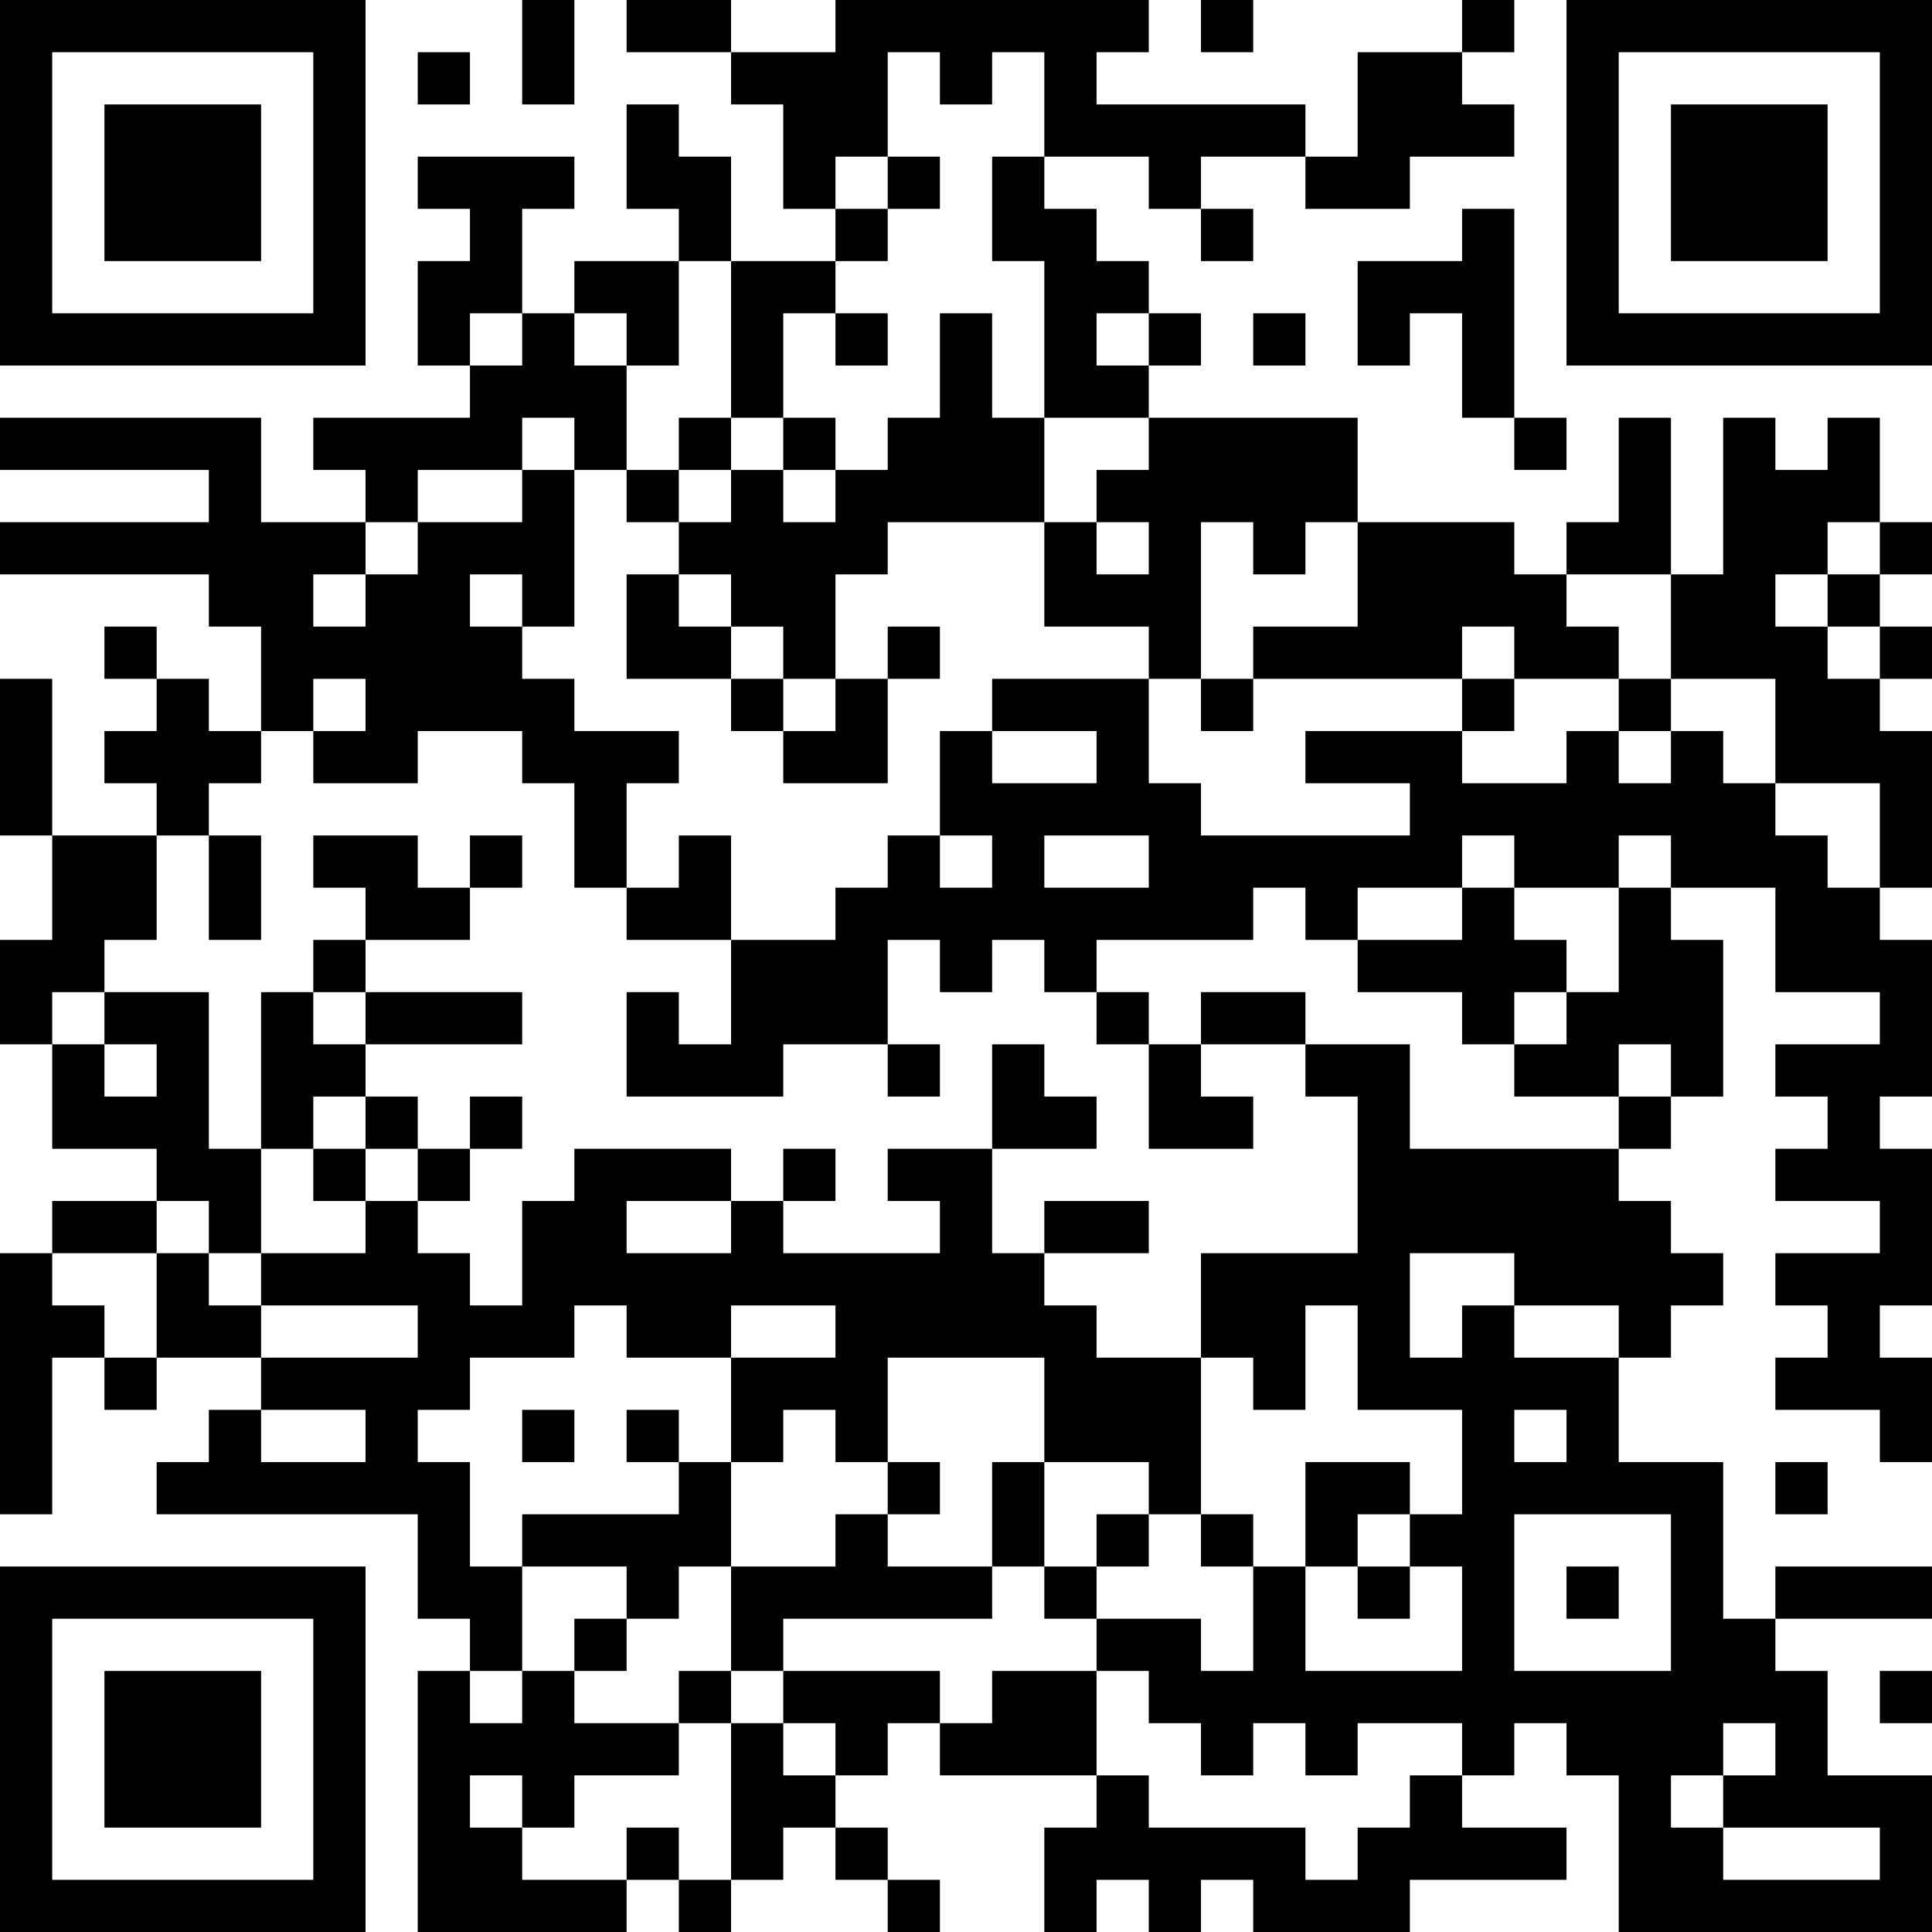 <?xml version="1.0" encoding="UTF-8"?>
<svg xmlns="http://www.w3.org/2000/svg" version="1.1" width="400" height="400" viewBox="0 0 400 400"><rect x="0" y="0" width="400" height="400" fill="#ffffff"/><g transform="scale(10.811)"><g transform="translate(0,0)"><path fill-rule="evenodd" d="M10 0L10 2L11 2L11 0ZM12 0L12 1L14 1L14 2L15 2L15 4L16 4L16 5L14 5L14 3L13 3L13 2L12 2L12 4L13 4L13 5L11 5L11 6L10 6L10 4L11 4L11 3L8 3L8 4L9 4L9 5L8 5L8 7L9 7L9 8L6 8L6 9L7 9L7 10L5 10L5 8L0 8L0 9L4 9L4 10L0 10L0 11L4 11L4 12L5 12L5 14L4 14L4 13L3 13L3 12L2 12L2 13L3 13L3 14L2 14L2 15L3 15L3 16L1 16L1 13L0 13L0 16L1 16L1 18L0 18L0 20L1 20L1 22L3 22L3 23L1 23L1 24L0 24L0 29L1 29L1 26L2 26L2 27L3 27L3 26L5 26L5 27L4 27L4 28L3 28L3 29L8 29L8 31L9 31L9 32L8 32L8 37L12 37L12 36L13 36L13 37L14 37L14 36L15 36L15 35L16 35L16 36L17 36L17 37L18 37L18 36L17 36L17 35L16 35L16 34L17 34L17 33L18 33L18 34L21 34L21 35L20 35L20 37L21 37L21 36L22 36L22 37L23 37L23 36L24 36L24 37L27 37L27 36L30 36L30 35L28 35L28 34L29 34L29 33L30 33L30 34L31 34L31 37L37 37L37 34L35 34L35 32L34 32L34 31L37 31L37 30L34 30L34 31L33 31L33 28L31 28L31 26L32 26L32 25L33 25L33 24L32 24L32 23L31 23L31 22L32 22L32 21L33 21L33 18L32 18L32 17L34 17L34 19L36 19L36 20L34 20L34 21L35 21L35 22L34 22L34 23L36 23L36 24L34 24L34 25L35 25L35 26L34 26L34 27L36 27L36 28L37 28L37 26L36 26L36 25L37 25L37 22L36 22L36 21L37 21L37 18L36 18L36 17L37 17L37 14L36 14L36 13L37 13L37 12L36 12L36 11L37 11L37 10L36 10L36 8L35 8L35 9L34 9L34 8L33 8L33 11L32 11L32 8L31 8L31 10L30 10L30 11L29 11L29 10L26 10L26 8L22 8L22 7L23 7L23 6L22 6L22 5L21 5L21 4L20 4L20 3L22 3L22 4L23 4L23 5L24 5L24 4L23 4L23 3L25 3L25 4L27 4L27 3L29 3L29 2L28 2L28 1L29 1L29 0L28 0L28 1L26 1L26 3L25 3L25 2L21 2L21 1L22 1L22 0L16 0L16 1L14 1L14 0ZM23 0L23 1L24 1L24 0ZM8 1L8 2L9 2L9 1ZM17 1L17 3L16 3L16 4L17 4L17 5L16 5L16 6L15 6L15 8L14 8L14 5L13 5L13 7L12 7L12 6L11 6L11 7L12 7L12 9L11 9L11 8L10 8L10 9L8 9L8 10L7 10L7 11L6 11L6 12L7 12L7 11L8 11L8 10L10 10L10 9L11 9L11 12L10 12L10 11L9 11L9 12L10 12L10 13L11 13L11 14L13 14L13 15L12 15L12 17L11 17L11 15L10 15L10 14L8 14L8 15L6 15L6 14L7 14L7 13L6 13L6 14L5 14L5 15L4 15L4 16L3 16L3 18L2 18L2 19L1 19L1 20L2 20L2 21L3 21L3 20L2 20L2 19L4 19L4 22L5 22L5 24L4 24L4 23L3 23L3 24L1 24L1 25L2 25L2 26L3 26L3 24L4 24L4 25L5 25L5 26L8 26L8 25L5 25L5 24L7 24L7 23L8 23L8 24L9 24L9 25L10 25L10 23L11 23L11 22L14 22L14 23L12 23L12 24L14 24L14 23L15 23L15 24L18 24L18 23L17 23L17 22L19 22L19 24L20 24L20 25L21 25L21 26L23 26L23 29L22 29L22 28L20 28L20 26L17 26L17 28L16 28L16 27L15 27L15 28L14 28L14 26L16 26L16 25L14 25L14 26L12 26L12 25L11 25L11 26L9 26L9 27L8 27L8 28L9 28L9 30L10 30L10 32L9 32L9 33L10 33L10 32L11 32L11 33L13 33L13 34L11 34L11 35L10 35L10 34L9 34L9 35L10 35L10 36L12 36L12 35L13 35L13 36L14 36L14 33L15 33L15 34L16 34L16 33L15 33L15 32L18 32L18 33L19 33L19 32L21 32L21 34L22 34L22 35L25 35L25 36L26 36L26 35L27 35L27 34L28 34L28 33L26 33L26 34L25 34L25 33L24 33L24 34L23 34L23 33L22 33L22 32L21 32L21 31L23 31L23 32L24 32L24 30L25 30L25 32L28 32L28 30L27 30L27 29L28 29L28 27L26 27L26 25L25 25L25 27L24 27L24 26L23 26L23 24L26 24L26 21L25 21L25 20L27 20L27 22L31 22L31 21L32 21L32 20L31 20L31 21L29 21L29 20L30 20L30 19L31 19L31 17L32 17L32 16L31 16L31 17L29 17L29 16L28 16L28 17L26 17L26 18L25 18L25 17L24 17L24 18L21 18L21 19L20 19L20 18L19 18L19 19L18 19L18 18L17 18L17 20L15 20L15 21L12 21L12 19L13 19L13 20L14 20L14 18L16 18L16 17L17 17L17 16L18 16L18 17L19 17L19 16L18 16L18 14L19 14L19 15L21 15L21 14L19 14L19 13L22 13L22 15L23 15L23 16L27 16L27 15L25 15L25 14L28 14L28 15L30 15L30 14L31 14L31 15L32 15L32 14L33 14L33 15L34 15L34 16L35 16L35 17L36 17L36 15L34 15L34 13L32 13L32 11L30 11L30 12L31 12L31 13L29 13L29 12L28 12L28 13L24 13L24 12L26 12L26 10L25 10L25 11L24 11L24 10L23 10L23 13L22 13L22 12L20 12L20 10L21 10L21 11L22 11L22 10L21 10L21 9L22 9L22 8L20 8L20 5L19 5L19 3L20 3L20 1L19 1L19 2L18 2L18 1ZM17 3L17 4L18 4L18 3ZM28 4L28 5L26 5L26 7L27 7L27 6L28 6L28 8L29 8L29 9L30 9L30 8L29 8L29 4ZM9 6L9 7L10 7L10 6ZM16 6L16 7L17 7L17 6ZM18 6L18 8L17 8L17 9L16 9L16 8L15 8L15 9L14 9L14 8L13 8L13 9L12 9L12 10L13 10L13 11L12 11L12 13L14 13L14 14L15 14L15 15L17 15L17 13L18 13L18 12L17 12L17 13L16 13L16 11L17 11L17 10L20 10L20 8L19 8L19 6ZM21 6L21 7L22 7L22 6ZM24 6L24 7L25 7L25 6ZM13 9L13 10L14 10L14 9ZM15 9L15 10L16 10L16 9ZM35 10L35 11L34 11L34 12L35 12L35 13L36 13L36 12L35 12L35 11L36 11L36 10ZM13 11L13 12L14 12L14 13L15 13L15 14L16 14L16 13L15 13L15 12L14 12L14 11ZM23 13L23 14L24 14L24 13ZM28 13L28 14L29 14L29 13ZM31 13L31 14L32 14L32 13ZM4 16L4 18L5 18L5 16ZM6 16L6 17L7 17L7 18L6 18L6 19L5 19L5 22L6 22L6 23L7 23L7 22L8 22L8 23L9 23L9 22L10 22L10 21L9 21L9 22L8 22L8 21L7 21L7 20L10 20L10 19L7 19L7 18L9 18L9 17L10 17L10 16L9 16L9 17L8 17L8 16ZM13 16L13 17L12 17L12 18L14 18L14 16ZM20 16L20 17L22 17L22 16ZM28 17L28 18L26 18L26 19L28 19L28 20L29 20L29 19L30 19L30 18L29 18L29 17ZM6 19L6 20L7 20L7 19ZM21 19L21 20L22 20L22 22L24 22L24 21L23 21L23 20L25 20L25 19L23 19L23 20L22 20L22 19ZM17 20L17 21L18 21L18 20ZM19 20L19 22L21 22L21 21L20 21L20 20ZM6 21L6 22L7 22L7 21ZM15 22L15 23L16 23L16 22ZM20 23L20 24L22 24L22 23ZM27 24L27 26L28 26L28 25L29 25L29 26L31 26L31 25L29 25L29 24ZM5 27L5 28L7 28L7 27ZM10 27L10 28L11 28L11 27ZM12 27L12 28L13 28L13 29L10 29L10 30L12 30L12 31L11 31L11 32L12 32L12 31L13 31L13 30L14 30L14 32L13 32L13 33L14 33L14 32L15 32L15 31L19 31L19 30L20 30L20 31L21 31L21 30L22 30L22 29L21 29L21 30L20 30L20 28L19 28L19 30L17 30L17 29L18 29L18 28L17 28L17 29L16 29L16 30L14 30L14 28L13 28L13 27ZM29 27L29 28L30 28L30 27ZM25 28L25 30L26 30L26 31L27 31L27 30L26 30L26 29L27 29L27 28ZM34 28L34 29L35 29L35 28ZM23 29L23 30L24 30L24 29ZM29 29L29 32L32 32L32 29ZM30 30L30 31L31 31L31 30ZM36 32L36 33L37 33L37 32ZM33 33L33 34L32 34L32 35L33 35L33 36L36 36L36 35L33 35L33 34L34 34L34 33ZM0 0L0 7L7 7L7 0ZM1 1L1 6L6 6L6 1ZM2 2L2 5L5 5L5 2ZM30 0L30 7L37 7L37 0ZM31 1L31 6L36 6L36 1ZM32 2L32 5L35 5L35 2ZM0 30L0 37L7 37L7 30ZM1 31L1 36L6 36L6 31ZM2 32L2 35L5 35L5 32Z" fill="#000000"/></g></g></svg>
